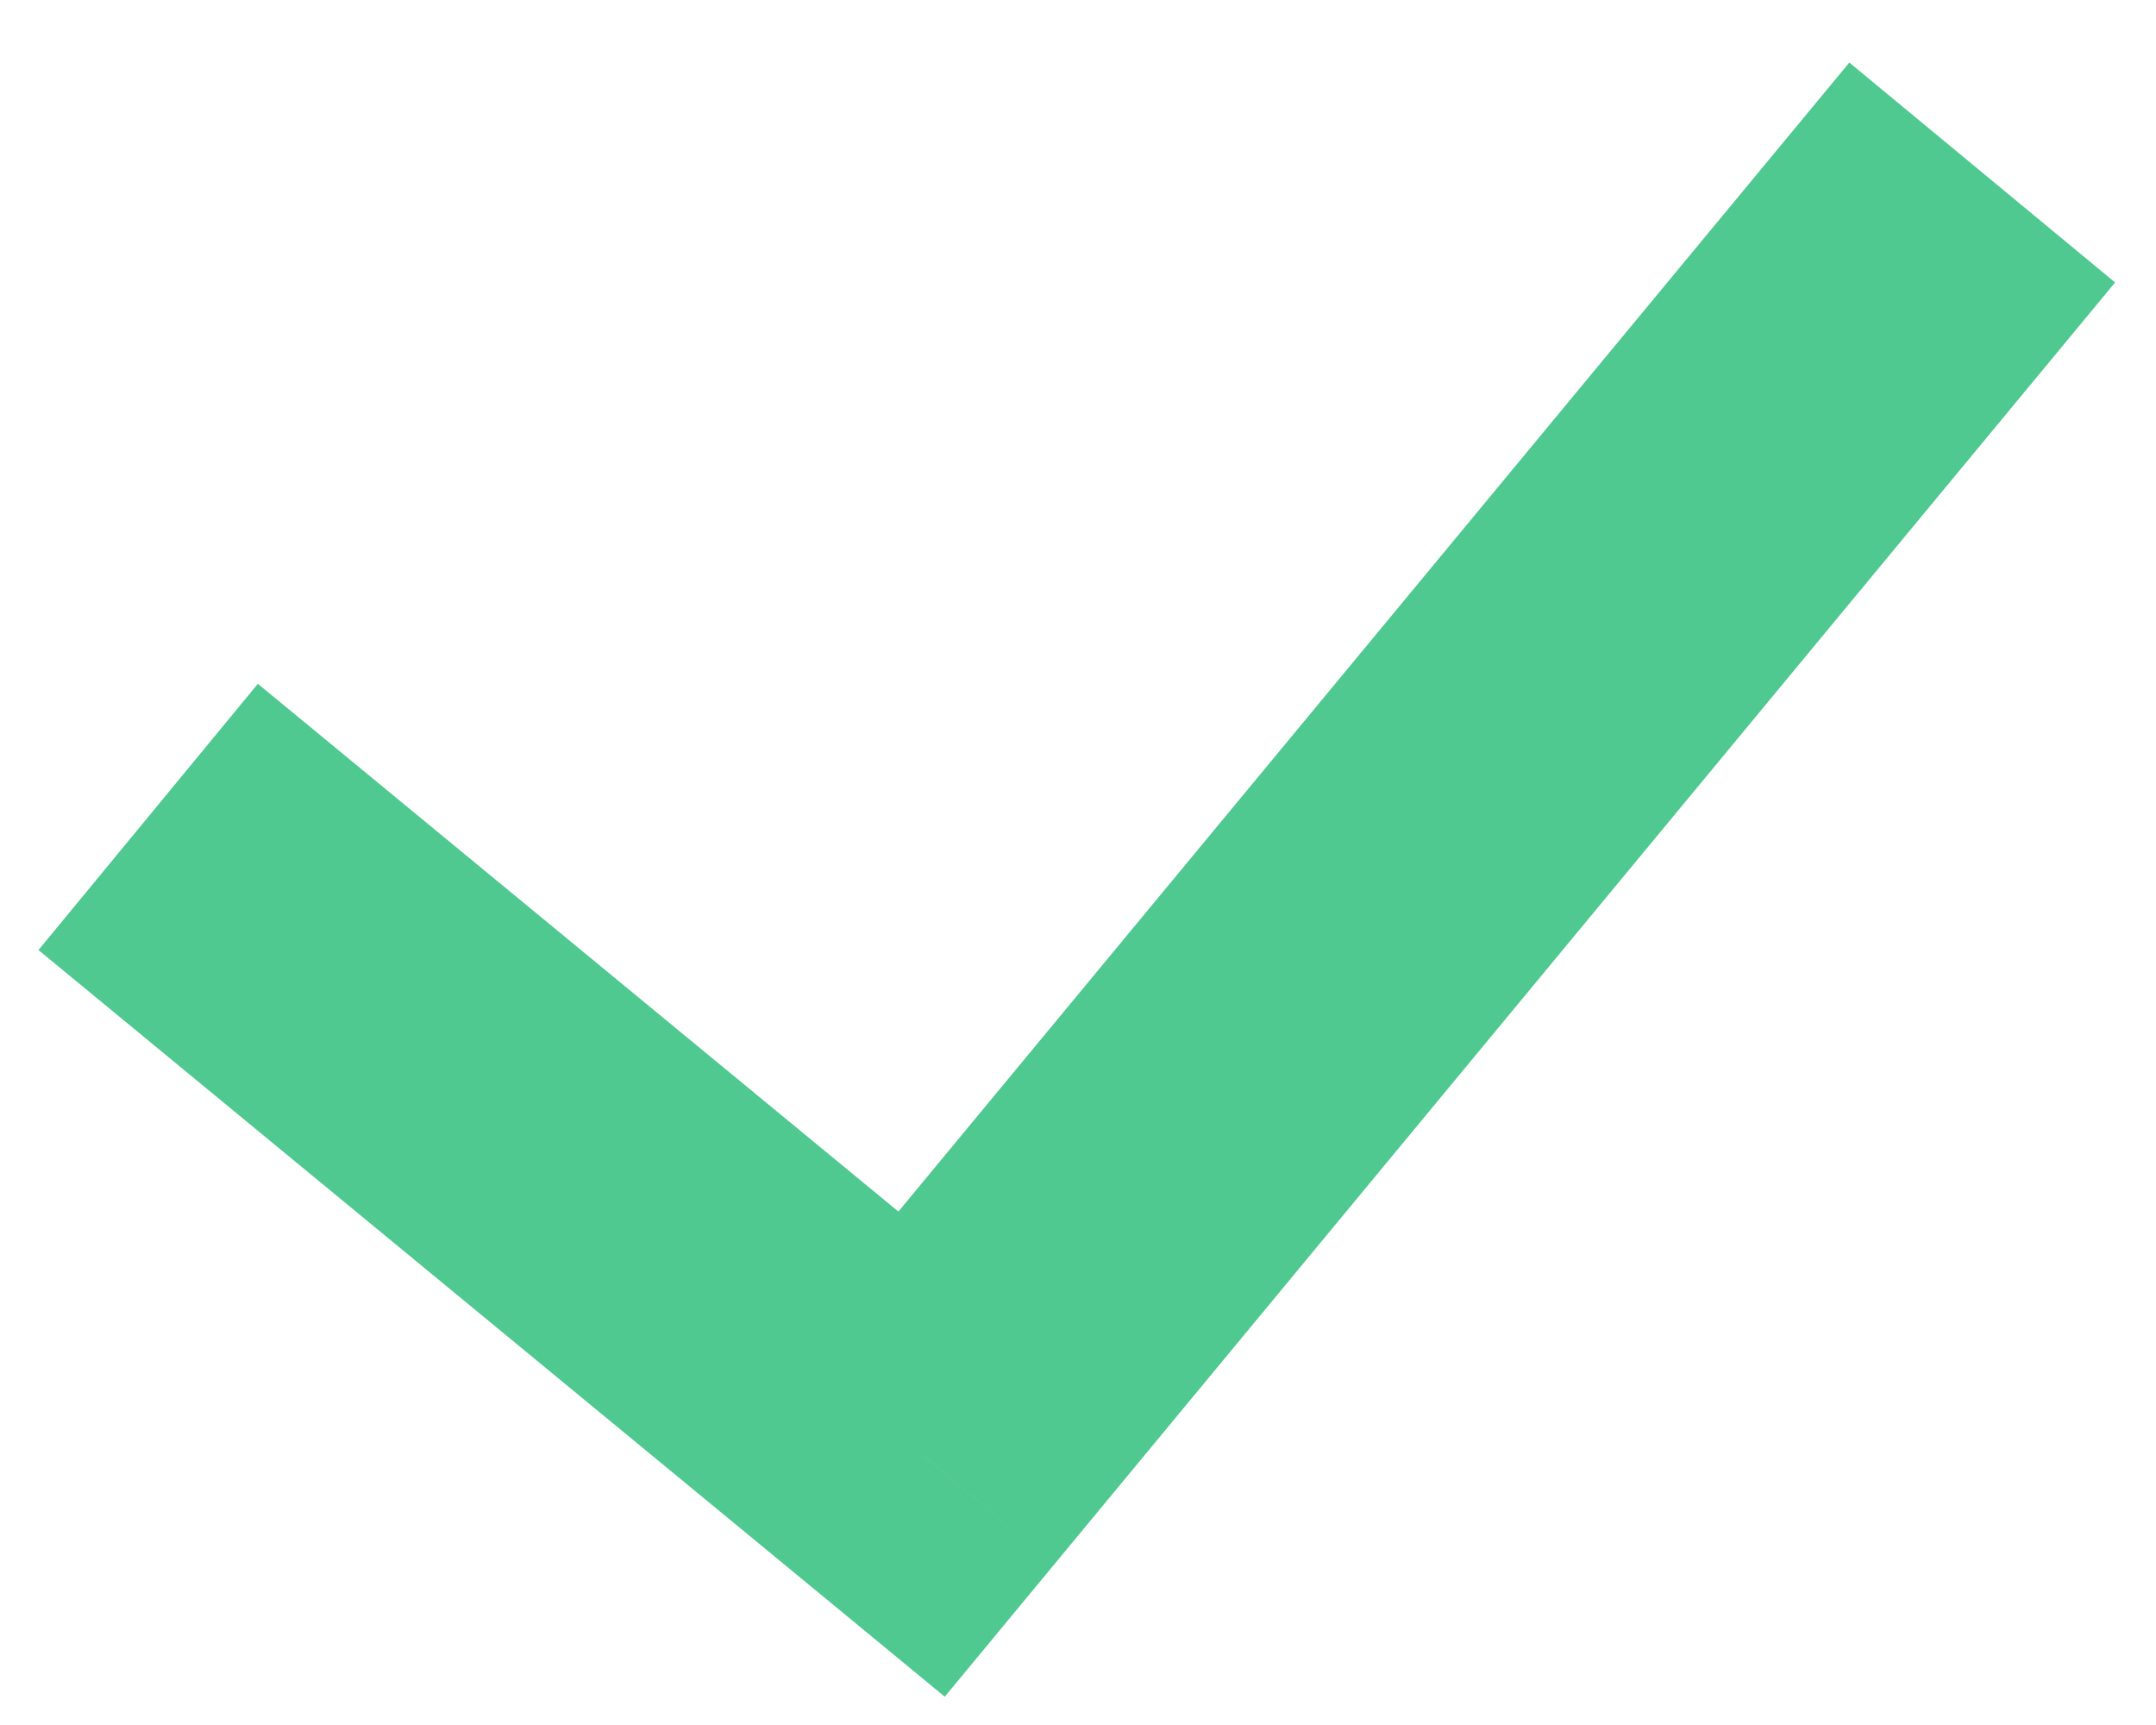 <?xml version="1.0" encoding="utf-8"?>
<svg xmlns="http://www.w3.org/2000/svg" width="25" height="20" viewBox="0 0 25 20" fill="none">
<path d="M10.686 16.86L9.415 18.403L10.955 19.672L12.227 18.135L10.686 16.86ZM4.533 9.199L2.99 7.928L0.446 11.015L1.99 12.287L4.533 9.199ZM21.444 0.725L9.145 15.584L12.227 18.135L24.526 3.275L21.444 0.725ZM11.958 15.316L4.533 9.199L1.99 12.287L9.415 18.403L11.958 15.316Z" fill="#50C990"/>
</svg>